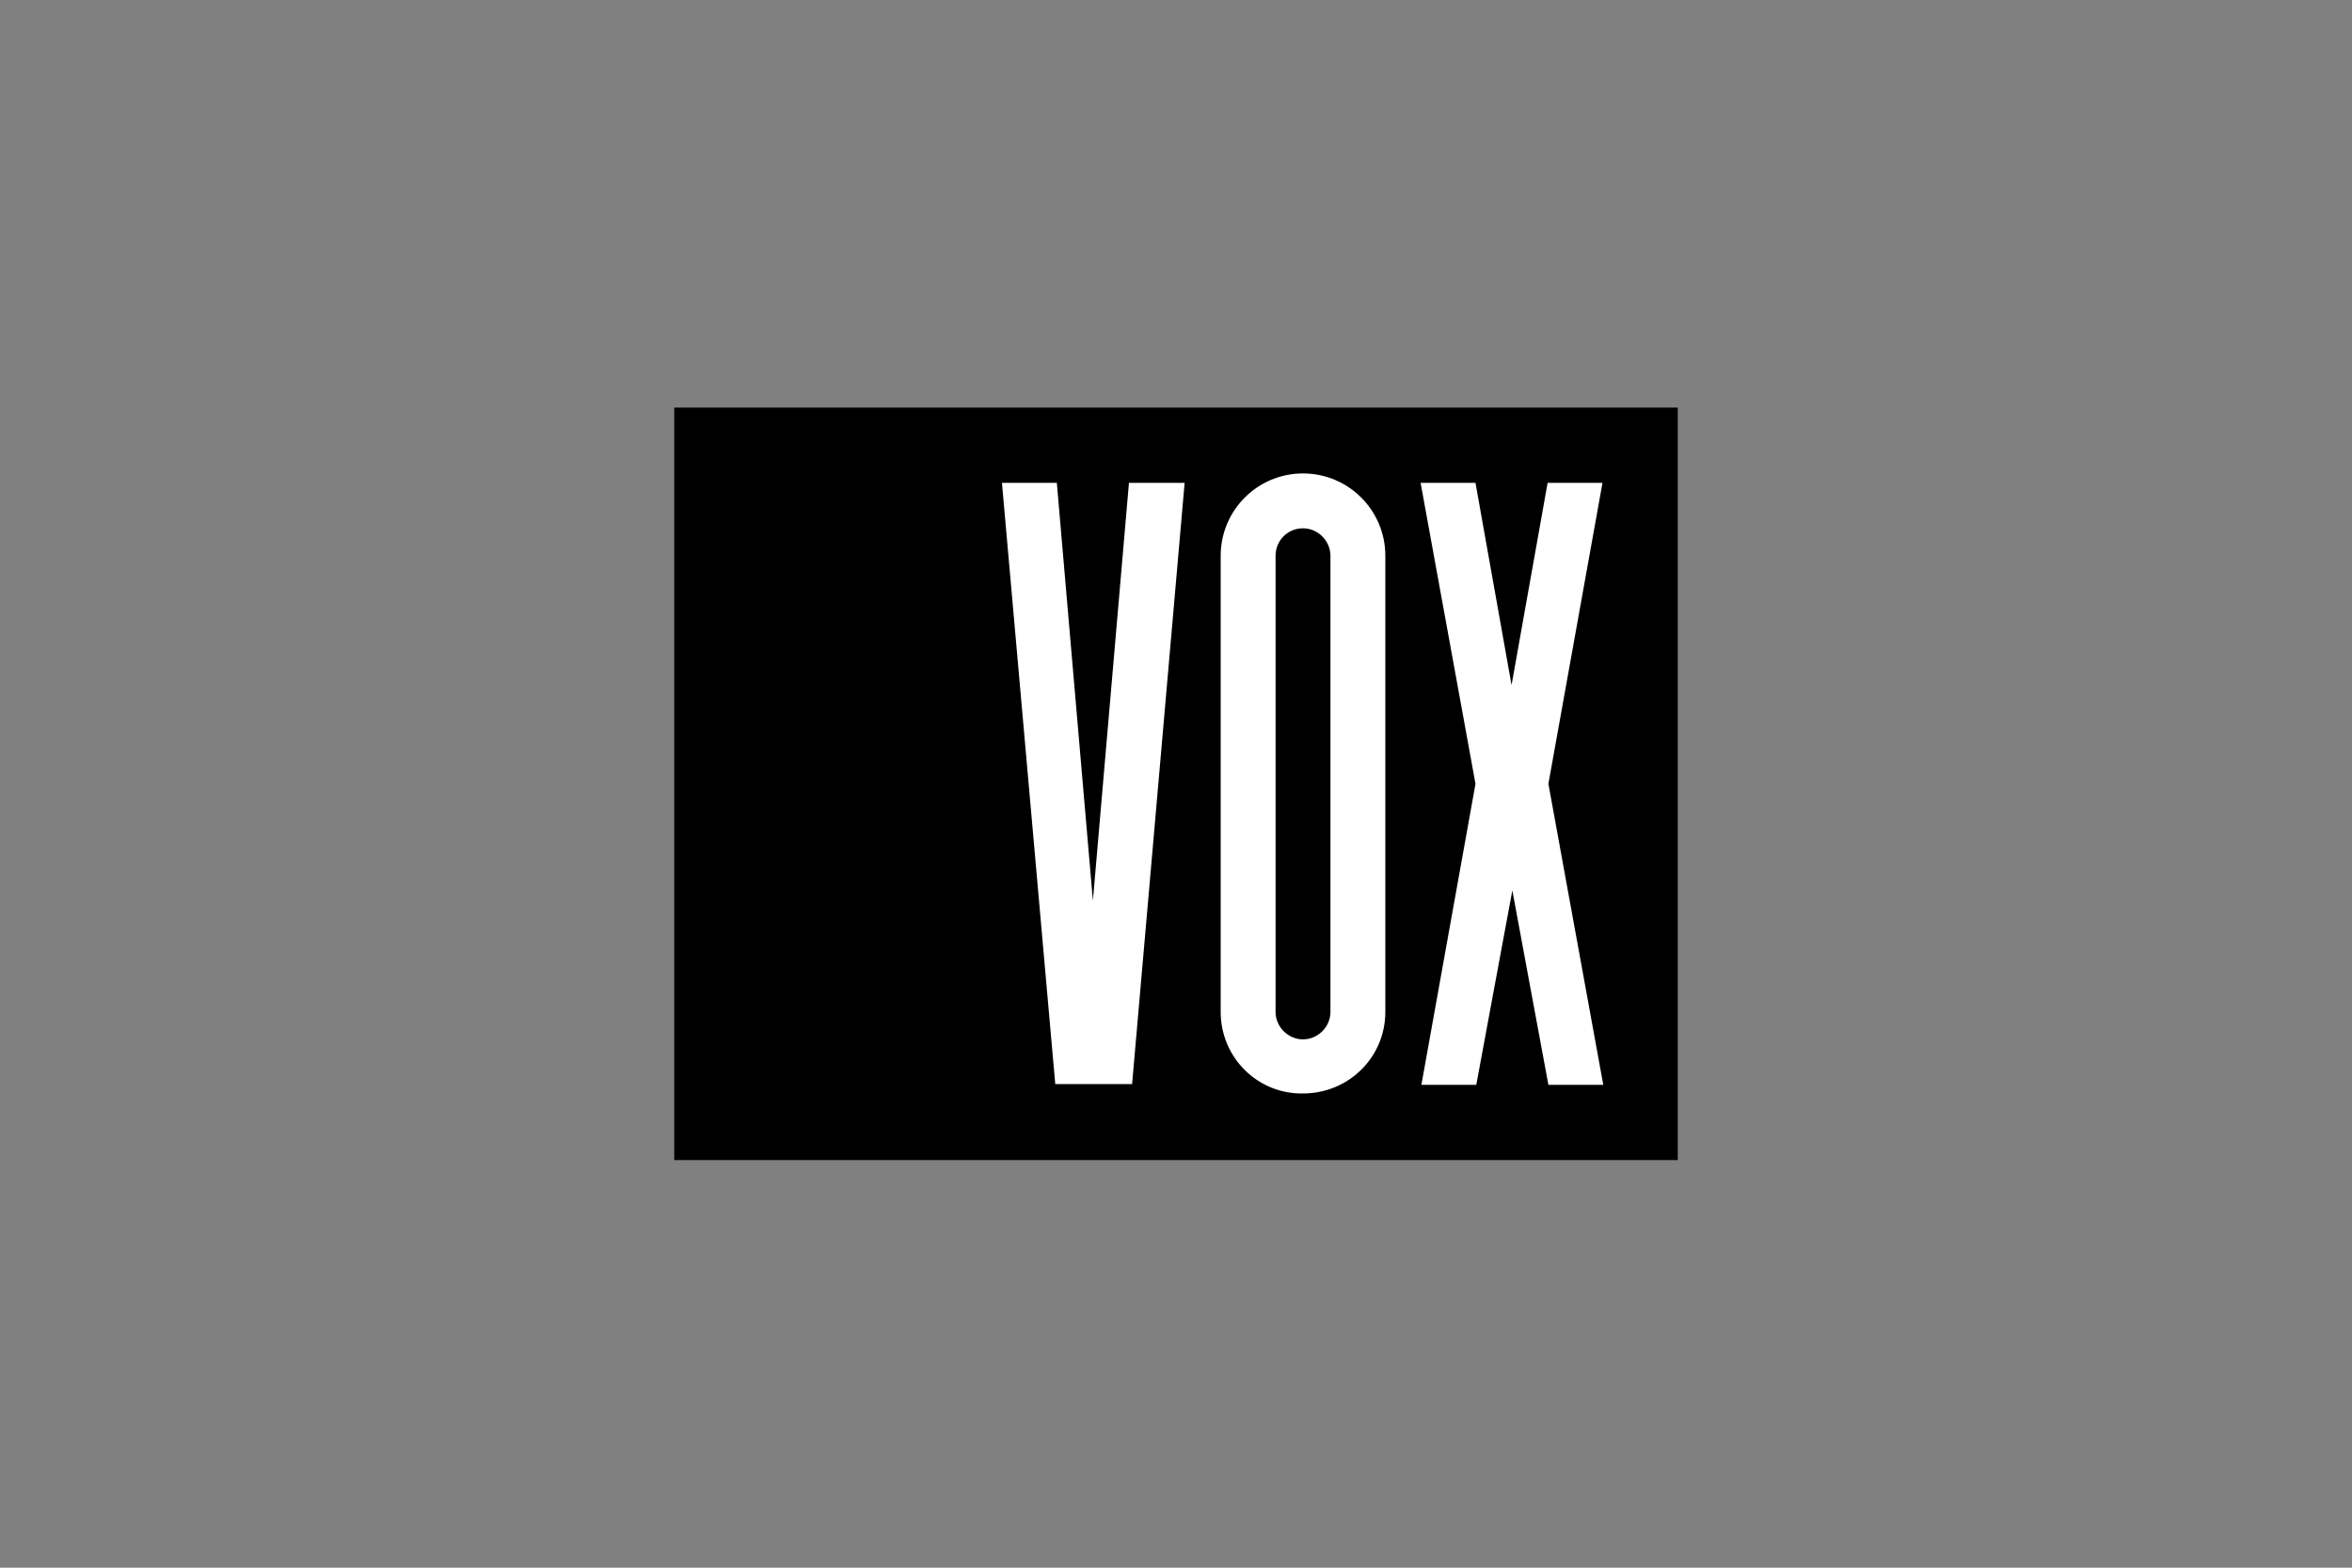 <?xml version="1.0" encoding="utf-8"?>
<!-- Generator: Adobe Illustrator 26.2.1, SVG Export Plug-In . SVG Version: 6.00 Build 0)  -->
<svg version="1.1" id="Ebene_1" xmlns="http://www.w3.org/2000/svg" xmlns:xlink="http://www.w3.org/1999/xlink" x="0px" y="0px"
	 width="300px" height="200px" viewBox="0 0 300 200" enable-background="new 0 0 300 200" xml:space="preserve">
<rect x="0" y="0" width="300" height="200" fill="#808080" stroke="none"/>
<g>
	<rect x="86" y="52" width="128" height="96"/>
	<path fill="#FFFFFF" d="M204.4,61.6l-6.9,38.4l0,0l7,38.4h-7l-4.6-24.8l-4.6,24.8h-7l6.9-38.4l0,0l-7-38.4h7l4.6,25.8l4.6-25.8
		C197.4,61.6,204.4,61.6,204.4,61.6z M162.7,70.9v58.2c0,1.9,1.6,3.5,3.5,3.5s3.5-1.6,3.5-3.5V70.9c0-1.9-1.6-3.5-3.5-3.5
		C164.2,67.4,162.7,69,162.7,70.9 M155.7,129.1V70.9c0-5.8,4.7-10.5,10.5-10.5s10.5,4.7,10.5,10.5v58.2c0,5.8-4.7,10.4-10.5,10.4
		C160.4,139.6,155.7,134.9,155.7,129.1 M151.1,61.6l-6.7,76.7h-9.8l-6.8-76.7h7l4.6,53.3l4.6-53.3C144,61.6,151.1,61.6,151.1,61.6z"
		/>
</g>
</svg>
